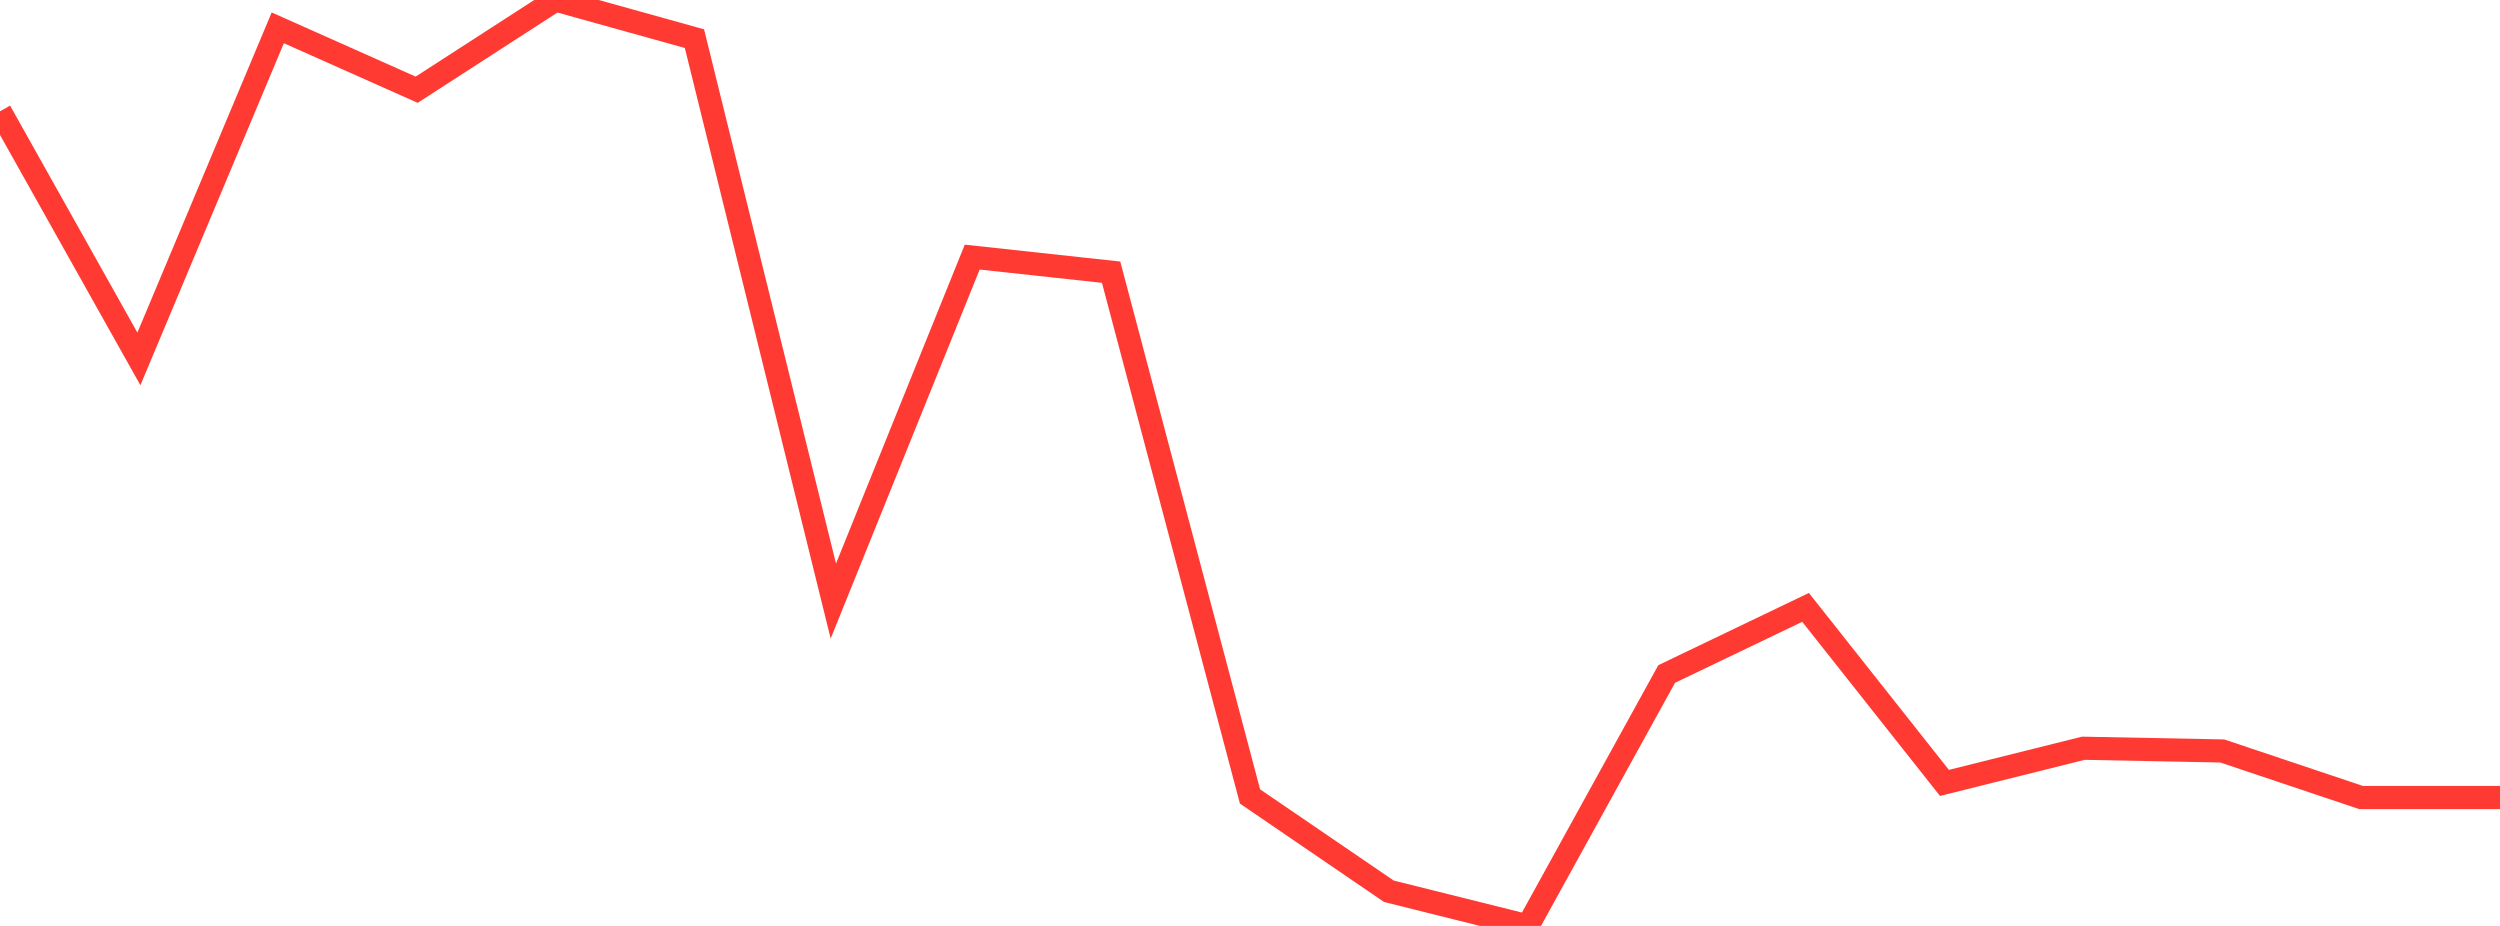 <?xml version="1.0" standalone="no"?>
<!DOCTYPE svg PUBLIC "-//W3C//DTD SVG 1.1//EN" "http://www.w3.org/Graphics/SVG/1.1/DTD/svg11.dtd">

<svg width="135" height="50" viewBox="0 0 135 50" preserveAspectRatio="none" 
  xmlns="http://www.w3.org/2000/svg"
  xmlns:xlink="http://www.w3.org/1999/xlink">


<polyline points="0.0, 6.009 7.5, 19.382 15.0, 1.503 22.5, 4.845 30.0, 0.0 37.5, 2.087 45.0, 32.458 52.5, 13.883 60.0, 14.698 67.5, 43.008 75.0, 48.129 82.5, 50.0 90.0, 36.396 97.5, 32.798 105.0, 42.277 112.5, 40.405 120.0, 40.552 127.5, 43.067 135.0, 43.067" fill="none" stroke="#ff3a33" stroke-width="1.25"/>

</svg>